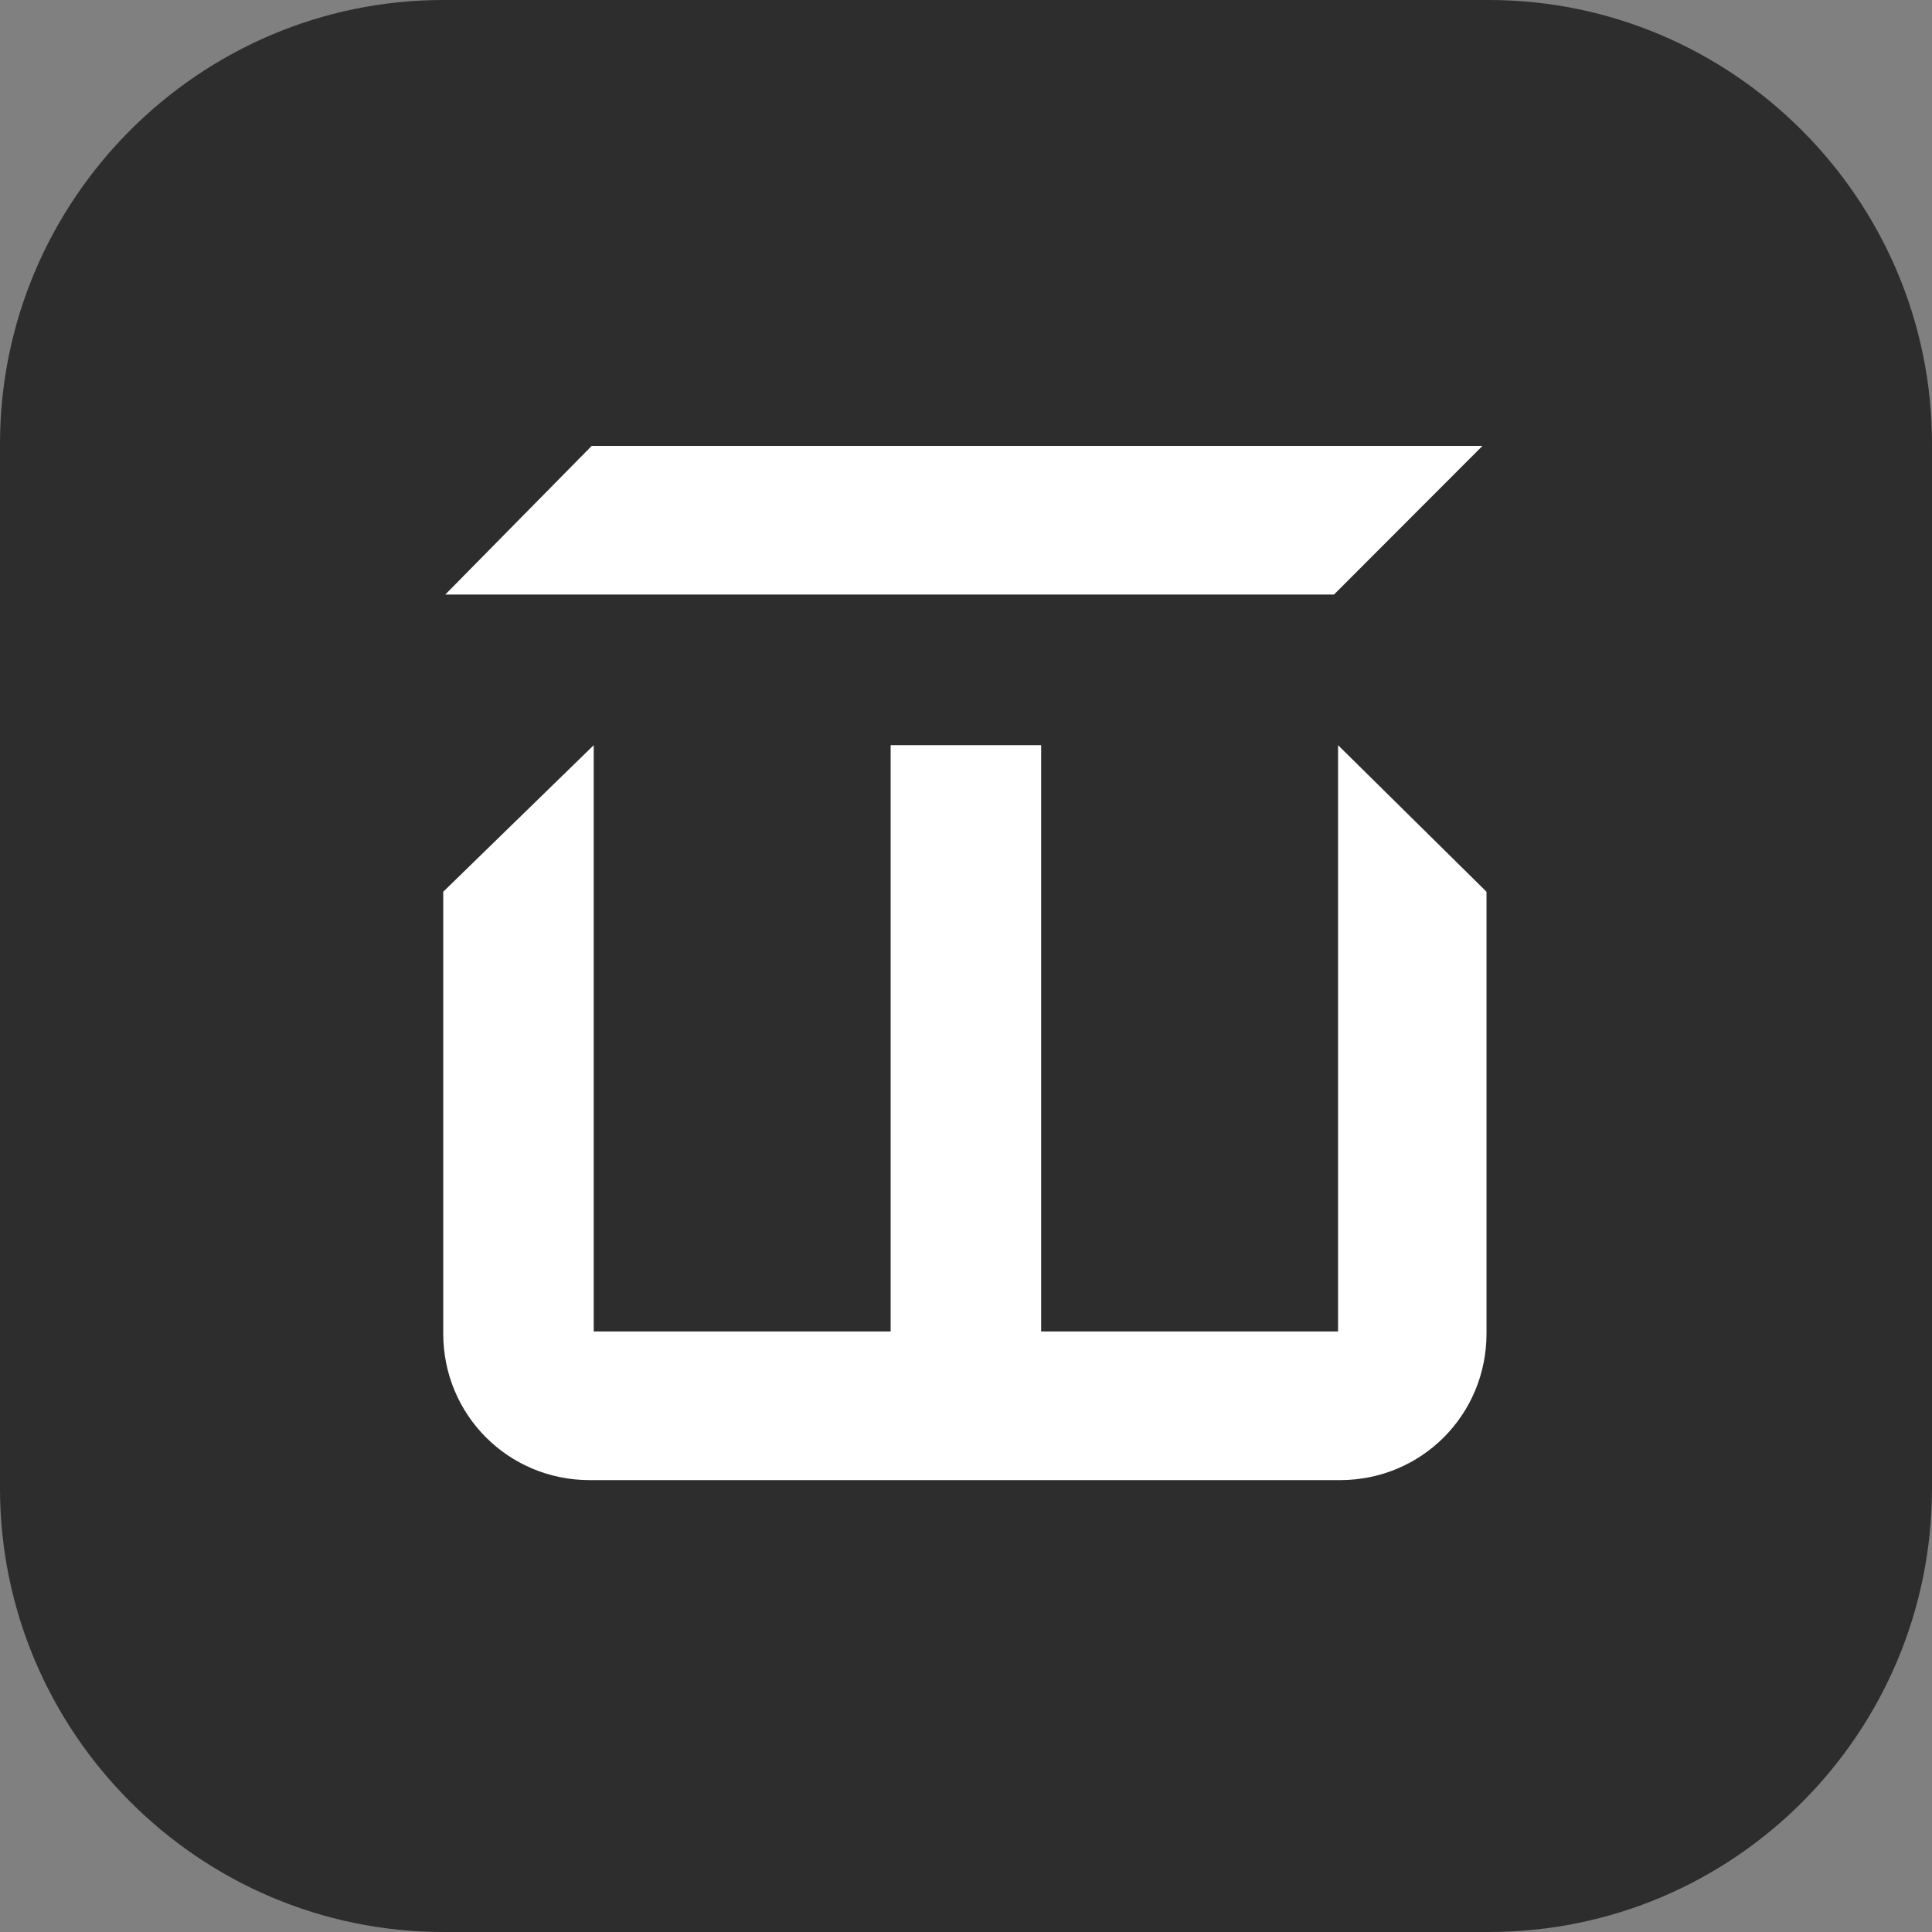 <?xml version="1.0" encoding="UTF-8"?> <svg xmlns="http://www.w3.org/2000/svg" width="77" height="77" viewBox="0 0 77 77" fill="none"><rect x="0" y="0" width="77" height="77" fill="#808080" stroke="none"/> <path d="M59.331 77H17.669C7.943 77 0 69.049 0 59.312V17.688C0 7.952 7.943 0 17.669 0H59.331C69.057 0 77 7.952 77 17.688V59.312C77 69.049 69.138 77 59.331 77Z" fill="#2E2D2D"></path> <path d="M59.084 17.771H23.583L17.747 23.695H53.167L59.084 17.771Z" fill="white"></path> <path d="M53.328 29.699V53.066H41.495V29.699H35.497V53.066H23.663V29.699L17.665 35.541V53.148C17.665 56.393 20.259 58.99 23.501 58.99H53.409C56.651 58.99 59.245 56.393 59.245 53.148V35.541L53.328 29.699Z" fill="white"></path> </svg> 